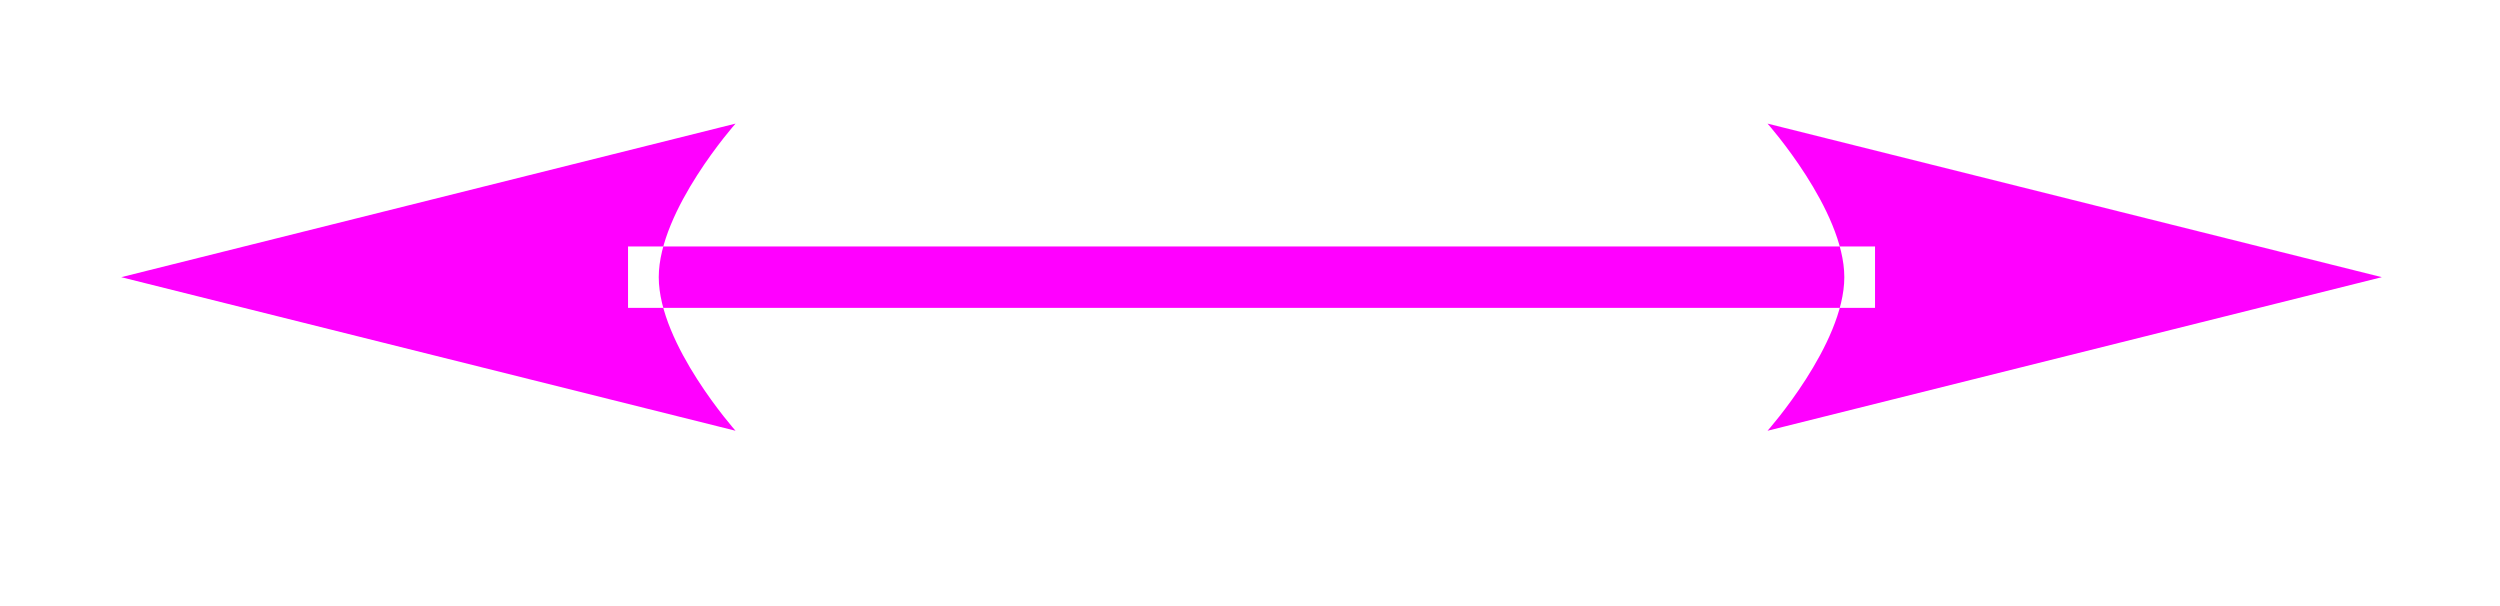 <?xml version="1.0" encoding="UTF-8"?>
<!DOCTYPE svg PUBLIC '-//W3C//DTD SVG 1.0//EN'
          'http://www.w3.org/TR/2001/REC-SVG-20010904/DTD/svg10.dtd'>
<svg stroke-dasharray="none" shape-rendering="auto" xmlns="http://www.w3.org/2000/svg" font-family="'Dialog'" text-rendering="auto" width="33" fill-opacity="1" color-interpolation="auto" color-rendering="auto" preserveAspectRatio="xMidYMid meet" font-size="12px" viewBox="0 0 33 8" fill="black" xmlns:xlink="http://www.w3.org/1999/xlink" stroke="black" image-rendering="auto" stroke-miterlimit="10" stroke-linecap="square" stroke-linejoin="miter" font-style="normal" stroke-width="1" height="8" stroke-dashoffset="0" font-weight="normal" stroke-opacity="1"
><!--Generated by the Batik Graphics2D SVG Generator--><defs id="genericDefs"
  /><g
  ><defs id="defs1"
    ><clipPath clipPathUnits="userSpaceOnUse" id="clipPath1"
      ><path d="M0.646 1.093 L21.572 1.093 L21.572 5.664 L0.646 5.664 L0.646 1.093 Z"
      /></clipPath
      ><clipPath clipPathUnits="userSpaceOnUse" id="clipPath2"
      ><path d="M40.599 90.349 L40.599 94.794 L60.944 94.794 L60.944 90.349 Z"
      /></clipPath
    ></defs
    ><g fill="fuchsia" transform="scale(1.576,1.576) translate(-0.646,-1.093) matrix(1.029,0,0,1.029,-41.115,-91.841)" stroke="fuchsia"
    ><path d="M55.596 92.821 L55.596 92.821 L45.946 92.821 L45.696 92.821 L45.696 92.321 L45.946 92.321 L55.596 92.321 L55.846 92.321 L55.846 92.821 ZM59.971 92.571 L54.971 91.321 C54.971 91.321 55.596 92.025 55.596 92.571 C55.596 93.118 54.971 93.821 54.971 93.821 ZM41.571 92.571 L46.571 93.821 C46.571 93.821 45.946 93.118 45.946 92.571 C45.946 92.025 46.571 91.321 46.571 91.321 Z" stroke="none" clip-path="url(#clipPath2)"
    /></g
  ></g
></svg
>
